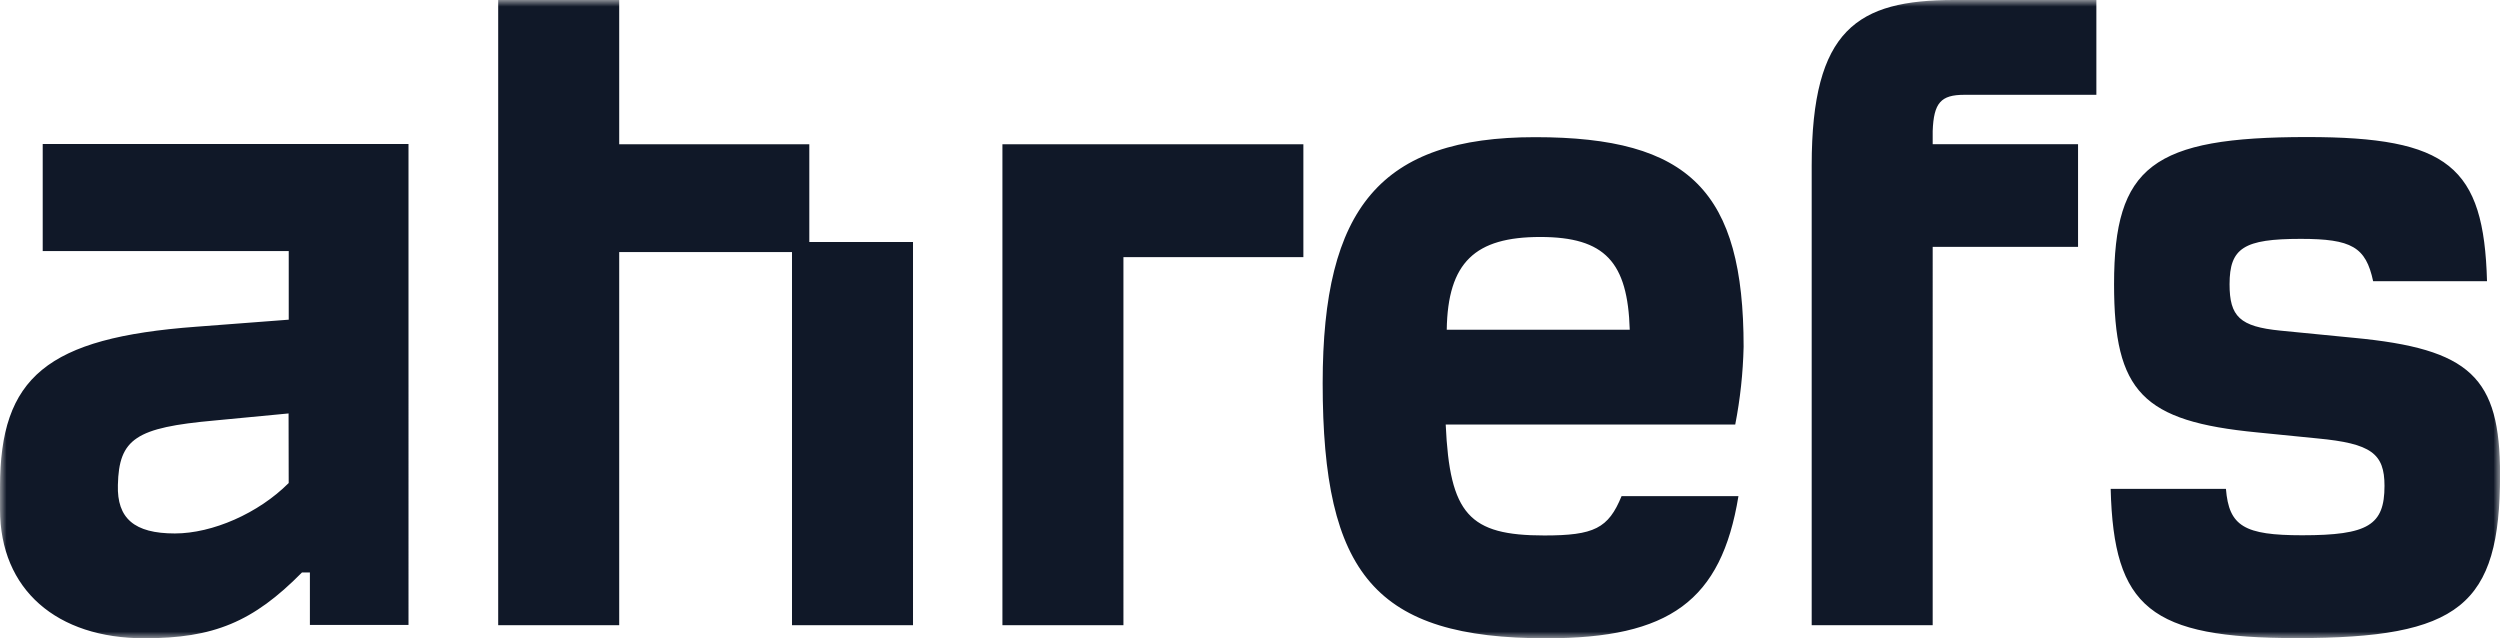 <svg xmlns="http://www.w3.org/2000/svg" fill="none" viewBox="0 0 188 48"><g clip-path="url(#a)"><mask id="b" width="188" height="48" x="0" y="0" maskUnits="userSpaceOnUse" style="mask-type:luminance"><path fill="#fff" d="M0 0h188v48H0V0Z"/></mask><g fill="#101828" mask="url(#b)"><path d="M3.212 18.88h18.501v5.16l-6.958.53C3.52 25.404 0 28.36 0 36.628v1.668c0 6.063 4.282 9.703 10.858 9.703 5.197 0 8.164-1.214 11.851-4.95h.595v3.945h7.415V10.828H3.212v8.053ZM21.71 36.323c-2.267 2.276-5.733 3.793-8.563 3.793-3.058 0-4.354-1.14-4.282-3.64.077-3.49 1.36-4.322 7.256-4.853l5.58-.532.009 5.232ZM176.993 25.403l-5.507-.54c-3.058-.301-3.823-1.063-3.823-3.487 0-2.73 1.071-3.413 5.353-3.413 3.823 0 4.894.608 5.444 3.185h8.563c-.231-8.647-2.907-10.842-13.534-10.842-11.62 0-14.512 2.195-14.512 11.07 0 8.097 2.141 10.311 10.78 11.143l4.514.45c4.049.382 5.043 1.139 5.043 3.567 0 2.954-1.225 3.716-6.191 3.716-4.359 0-5.507-.682-5.733-3.49h-8.668c.227 8.947 2.981 11.224 13.993 11.224 12.246 0 15.29-2.426 15.29-12.287 0-7.342-2.219-9.464-11.007-10.296h-.005ZM131.12 26.088c0-11.697-4.054-15.773-15.675-15.773-11.62 0-15.98 5.304-15.98 18.499 0 14.395 3.977 19.186 16.822 19.186 9.248 0 13.153-2.803 14.445-10.693h-8.789c-.993 2.428-2.064 2.96-5.81 2.96-5.656 0-7.112-1.592-7.415-8.34h21.772c.375-1.925.585-3.877.63-5.84Zm-22.325-1.291c.077-5.08 2.141-6.976 7.03-6.976s6.578 1.899 6.732 6.976h-13.762ZM60.86 10.847H46.564V0h-9.1v47.014h9.1V18.955h12.994v28.06h9.1V18.2H60.86v-7.356.003ZM136.239 12.433v34.581h9.099V18.566h10.931v-7.72h-10.931v-.99c.077-2.122.612-2.726 2.373-2.726h9.936V0h-10.704c-7.261 0-10.704 2.2-10.704 12.433ZM75.382 47.014h9.1V19.335h13.532v-8.488H75.382v36.167Z"/></g></g><defs><clipPath id="a"><path fill="#fff" d="M0 0h188v48H0z"/></clipPath></defs></svg>